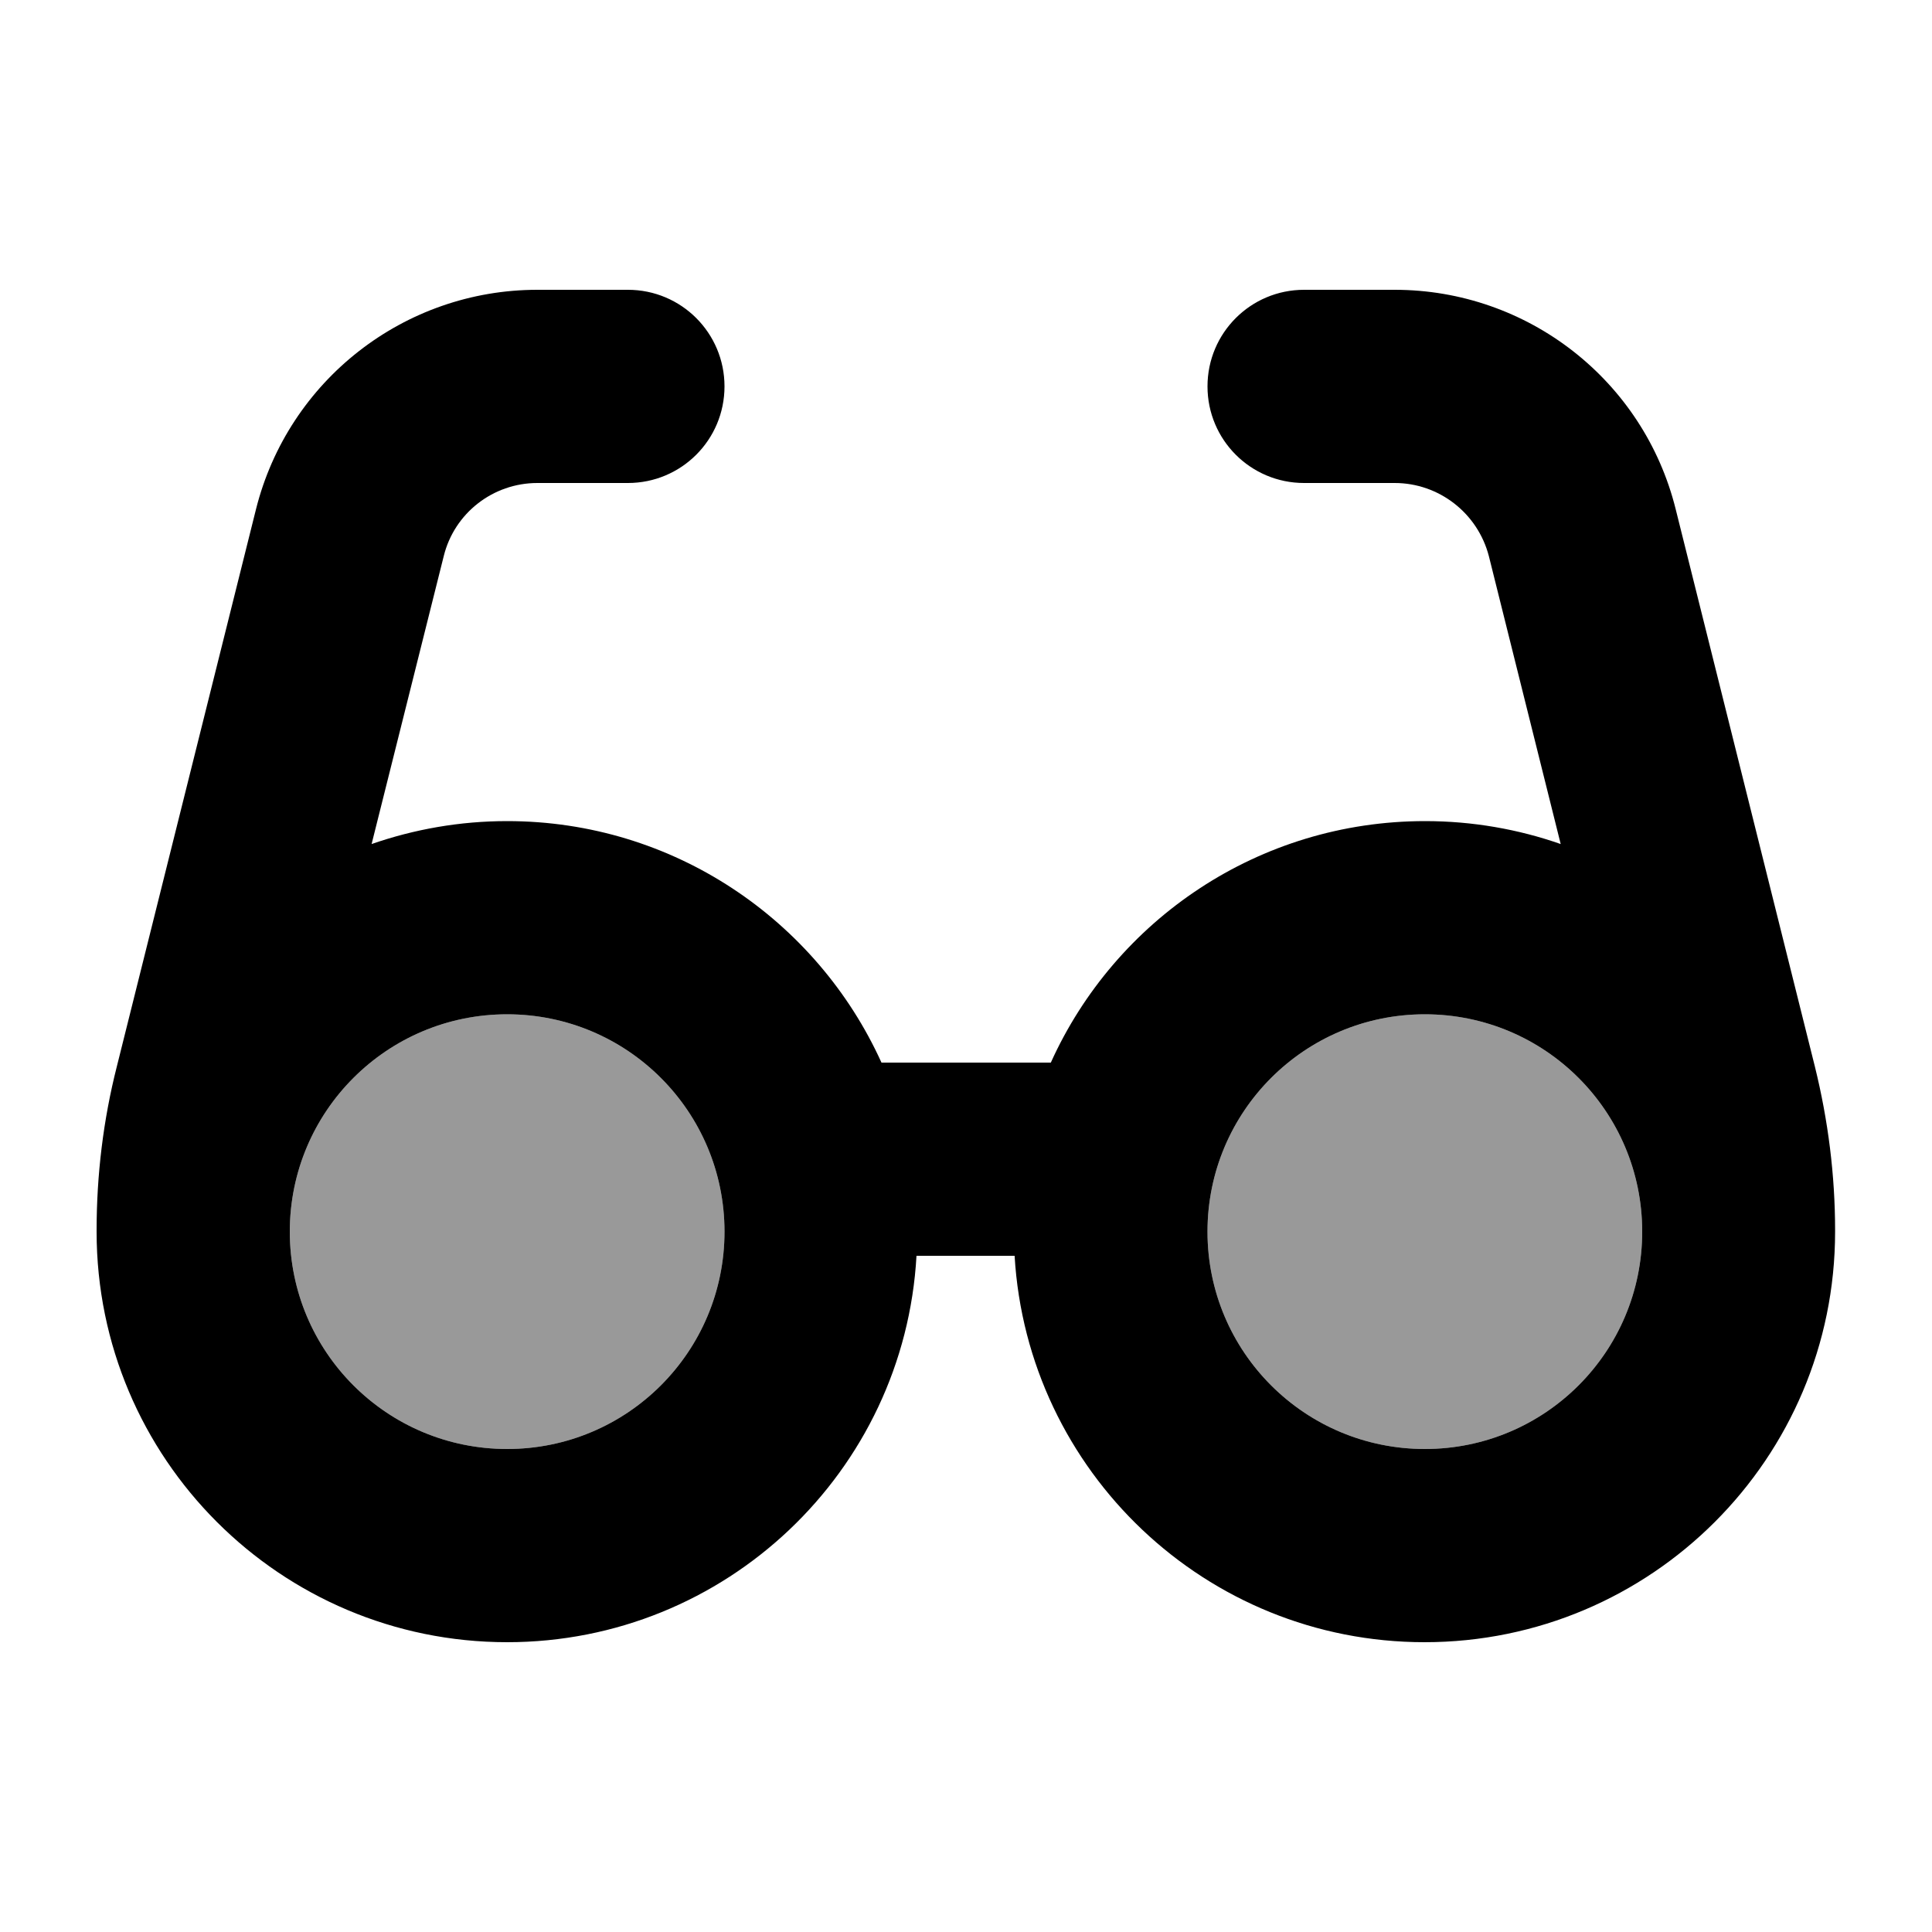 <svg xmlns="http://www.w3.org/2000/svg" viewBox="0 0 640 640"><!--! Font Awesome Pro 7.1.0 by @fontawesome - https://fontawesome.com License - https://fontawesome.com/license (Commercial License) Copyright 2025 Fonticons, Inc. --><path opacity=".4" fill="currentColor" d="M240 408C240 447.8 207.8 480 168 480C128.2 480 96 447.8 96 408C96 368.2 128.2 336 168 336C207.8 336 240 368.2 240 408zM544 408C544 447.8 511.8 480 472 480C432.2 480 400 447.8 400 408C400 368.2 432.2 336 472 336C511.8 336 544 368.2 544 408z"/><path fill="currentColor" d="M178 160C163.3 160 150.5 170 147 184.2L123.1 279.6C137.2 274.7 152.3 272 168 272C223.1 272 270.6 304.8 292 352L348.1 352C369.4 304.8 416.9 272 472.1 272C487.8 272 503 274.7 517 279.6L493.2 184.2C489.5 170 476.7 160 462 160L432 160C414.3 160 400 145.7 400 128C400 110.3 414.3 96 432 96L462 96C506.1 96 544.5 126 555.1 168.7L601.2 353.3C605.6 371.1 607.9 389.3 607.9 407.6L607.9 408C607.9 483.1 547 544 471.9 544C399.5 544 340.3 487.4 336.1 416L303.6 416C299.6 487.4 240.4 544 168 544C92.9 544 32 483.1 32 408L32 407.6C32 389.3 34.2 371 38.7 353.3L84.8 168.7C95.5 126 133.9 96 178 96L208 96C225.7 96 240 110.3 240 128C240 145.7 225.7 160 208 160L178 160zM96 408C96 447.8 128.2 480 168 480C207.8 480 240 447.8 240 408C240 368.2 207.8 336 168 336C128.2 336 96 368.2 96 408zM472 480C511.8 480 544 447.8 544 408C544 368.2 511.8 336 472 336C432.2 336 400 368.2 400 408C400 447.8 432.2 480 472 480z"/></svg>